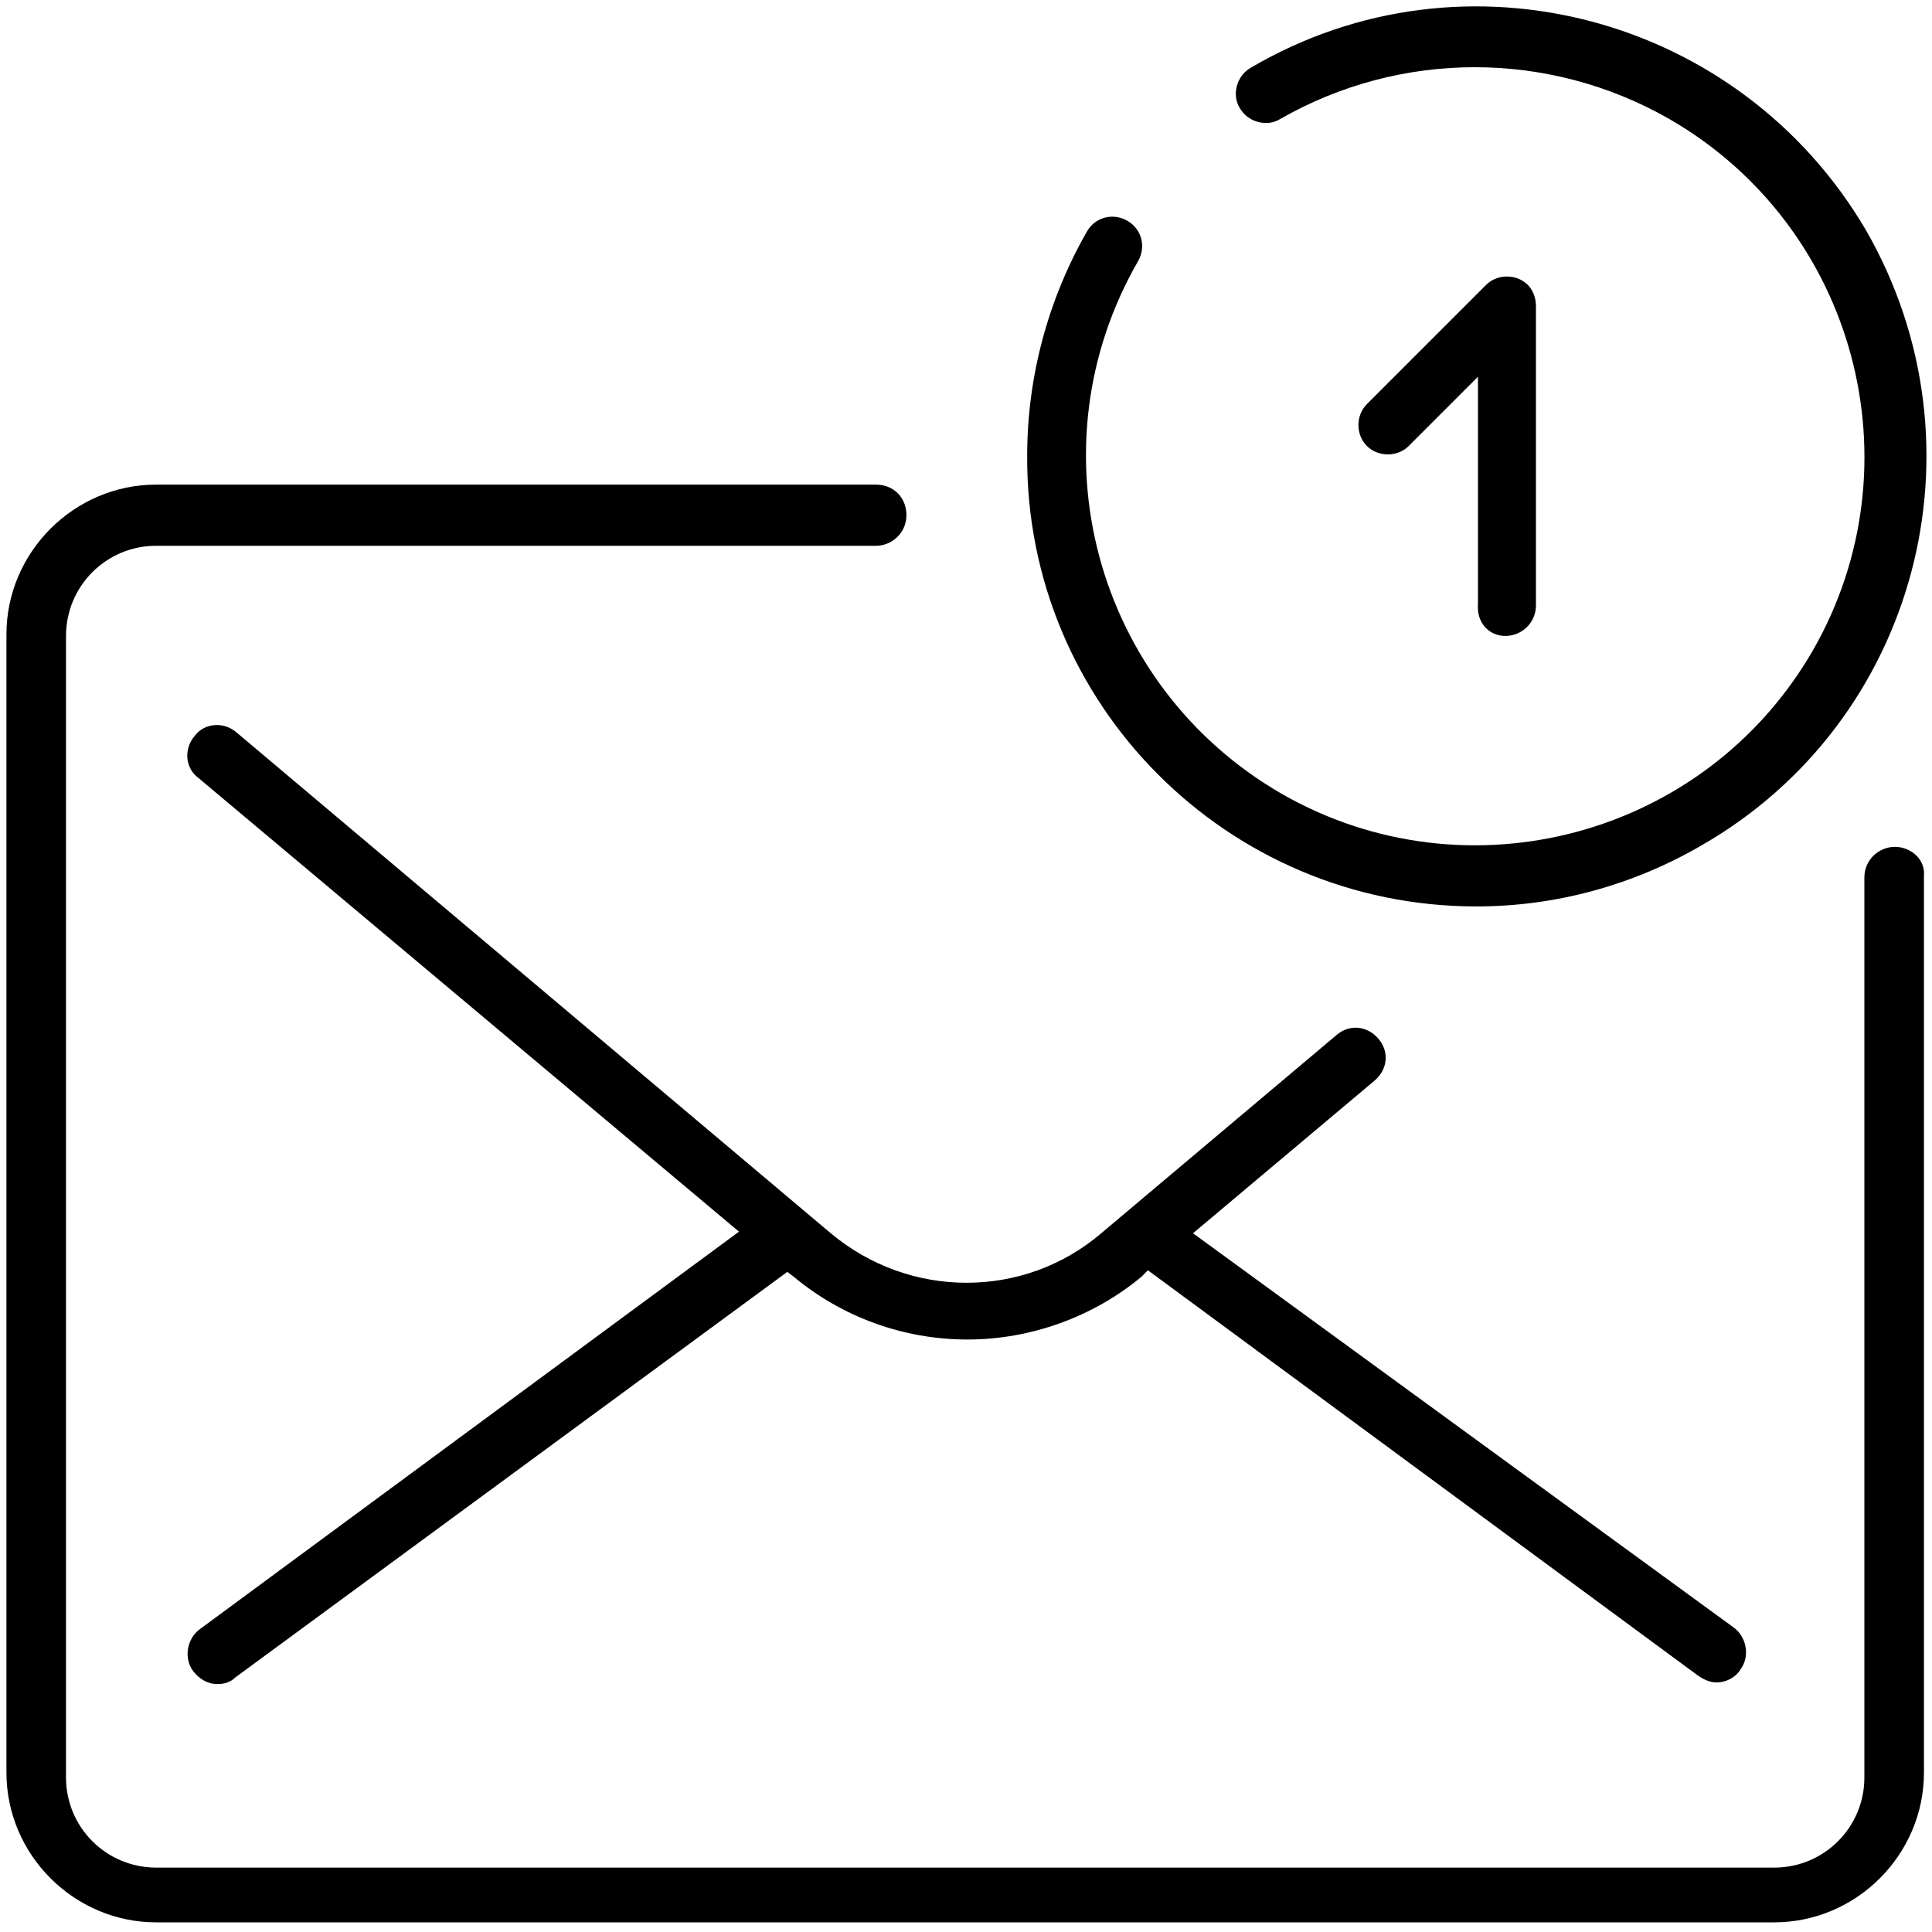 <?xml version="1.0" encoding="UTF-8"?>
<svg xmlns="http://www.w3.org/2000/svg" viewBox="0 0 120 120">
  <path d="M117.7 52.6c-1 0-1.9.8-1.9 1.9v55.9c0 3.1-2.5 5.6-5.6 5.6H9.7c-3.1 0-5.6-2.5-5.6-5.6V39.5c0-3.1 2.5-5.6 5.6-5.6h44.7c1 0 1.9-.8 1.9-1.9s-.8-1.9-1.9-1.9H9.7c-5.1 0-9.3 4.2-9.3 9.3v70.7c0 5.1 4.2 9.3 9.3 9.3h100.5c5.1 0 9.3-4.2 9.3-9.3V54.4c.1-1-.8-1.8-1.8-1.8z"></path>
  <path d="M14.7 45.5c-.8-.7-2-.6-2.6.2-.7.8-.6 2 .2 2.6l33.6 28.2-33.5 24.7c-.8.6-1 1.8-.4 2.6.4.5.9.8 1.5.8.4 0 .8-.1 1.1-.4L48.9 79l.4.3c3 2.5 6.8 3.9 10.8 3.9 3.9 0 7.8-1.4 10.8-3.9l.4-.4 34.2 25.2c.3.2.7.4 1.1.4.6 0 1.2-.3 1.5-.8.6-.8.4-2-.4-2.6L74.1 76.6l11.3-9.5c.8-.7.9-1.8.2-2.6s-1.8-.9-2.6-.2L68.4 76.6c-4.8 4.1-11.9 4.1-16.8 0L14.7 45.5zm78.8-6c1 0 1.9-.8 1.9-1.9V19c0-.5-.2-1-.5-1.3-.7-.7-1.9-.7-2.6 0l-7.4 7.4c-.7.7-.7 1.9 0 2.6s1.9.7 2.6 0l4.3-4.3v14.1c-.1 1.2.7 2 1.7 2z"></path>
  <path d="M91.7 56.3c4.9 0 9.7-1.3 14-3.8 13.4-7.7 17.9-24.8 10.2-38.2C108.1 1 91-3.6 77.7 4.2c-.9.5-1.2 1.7-.7 2.5.5.9 1.7 1.2 2.5.7 7.5-4.3 16.7-4.3 24.2 0 11.6 6.7 15.5 21.5 8.9 33-6.7 11.6-21.5 15.5-33 8.9C68 42.6 64 27.8 70.7 16.2c.5-.9.2-2-.7-2.5-.9-.5-2-.2-2.5.7-2.4 4.2-3.7 9-3.7 13.9-.1 15.4 12.4 28 27.9 28z"></path>
</svg>
